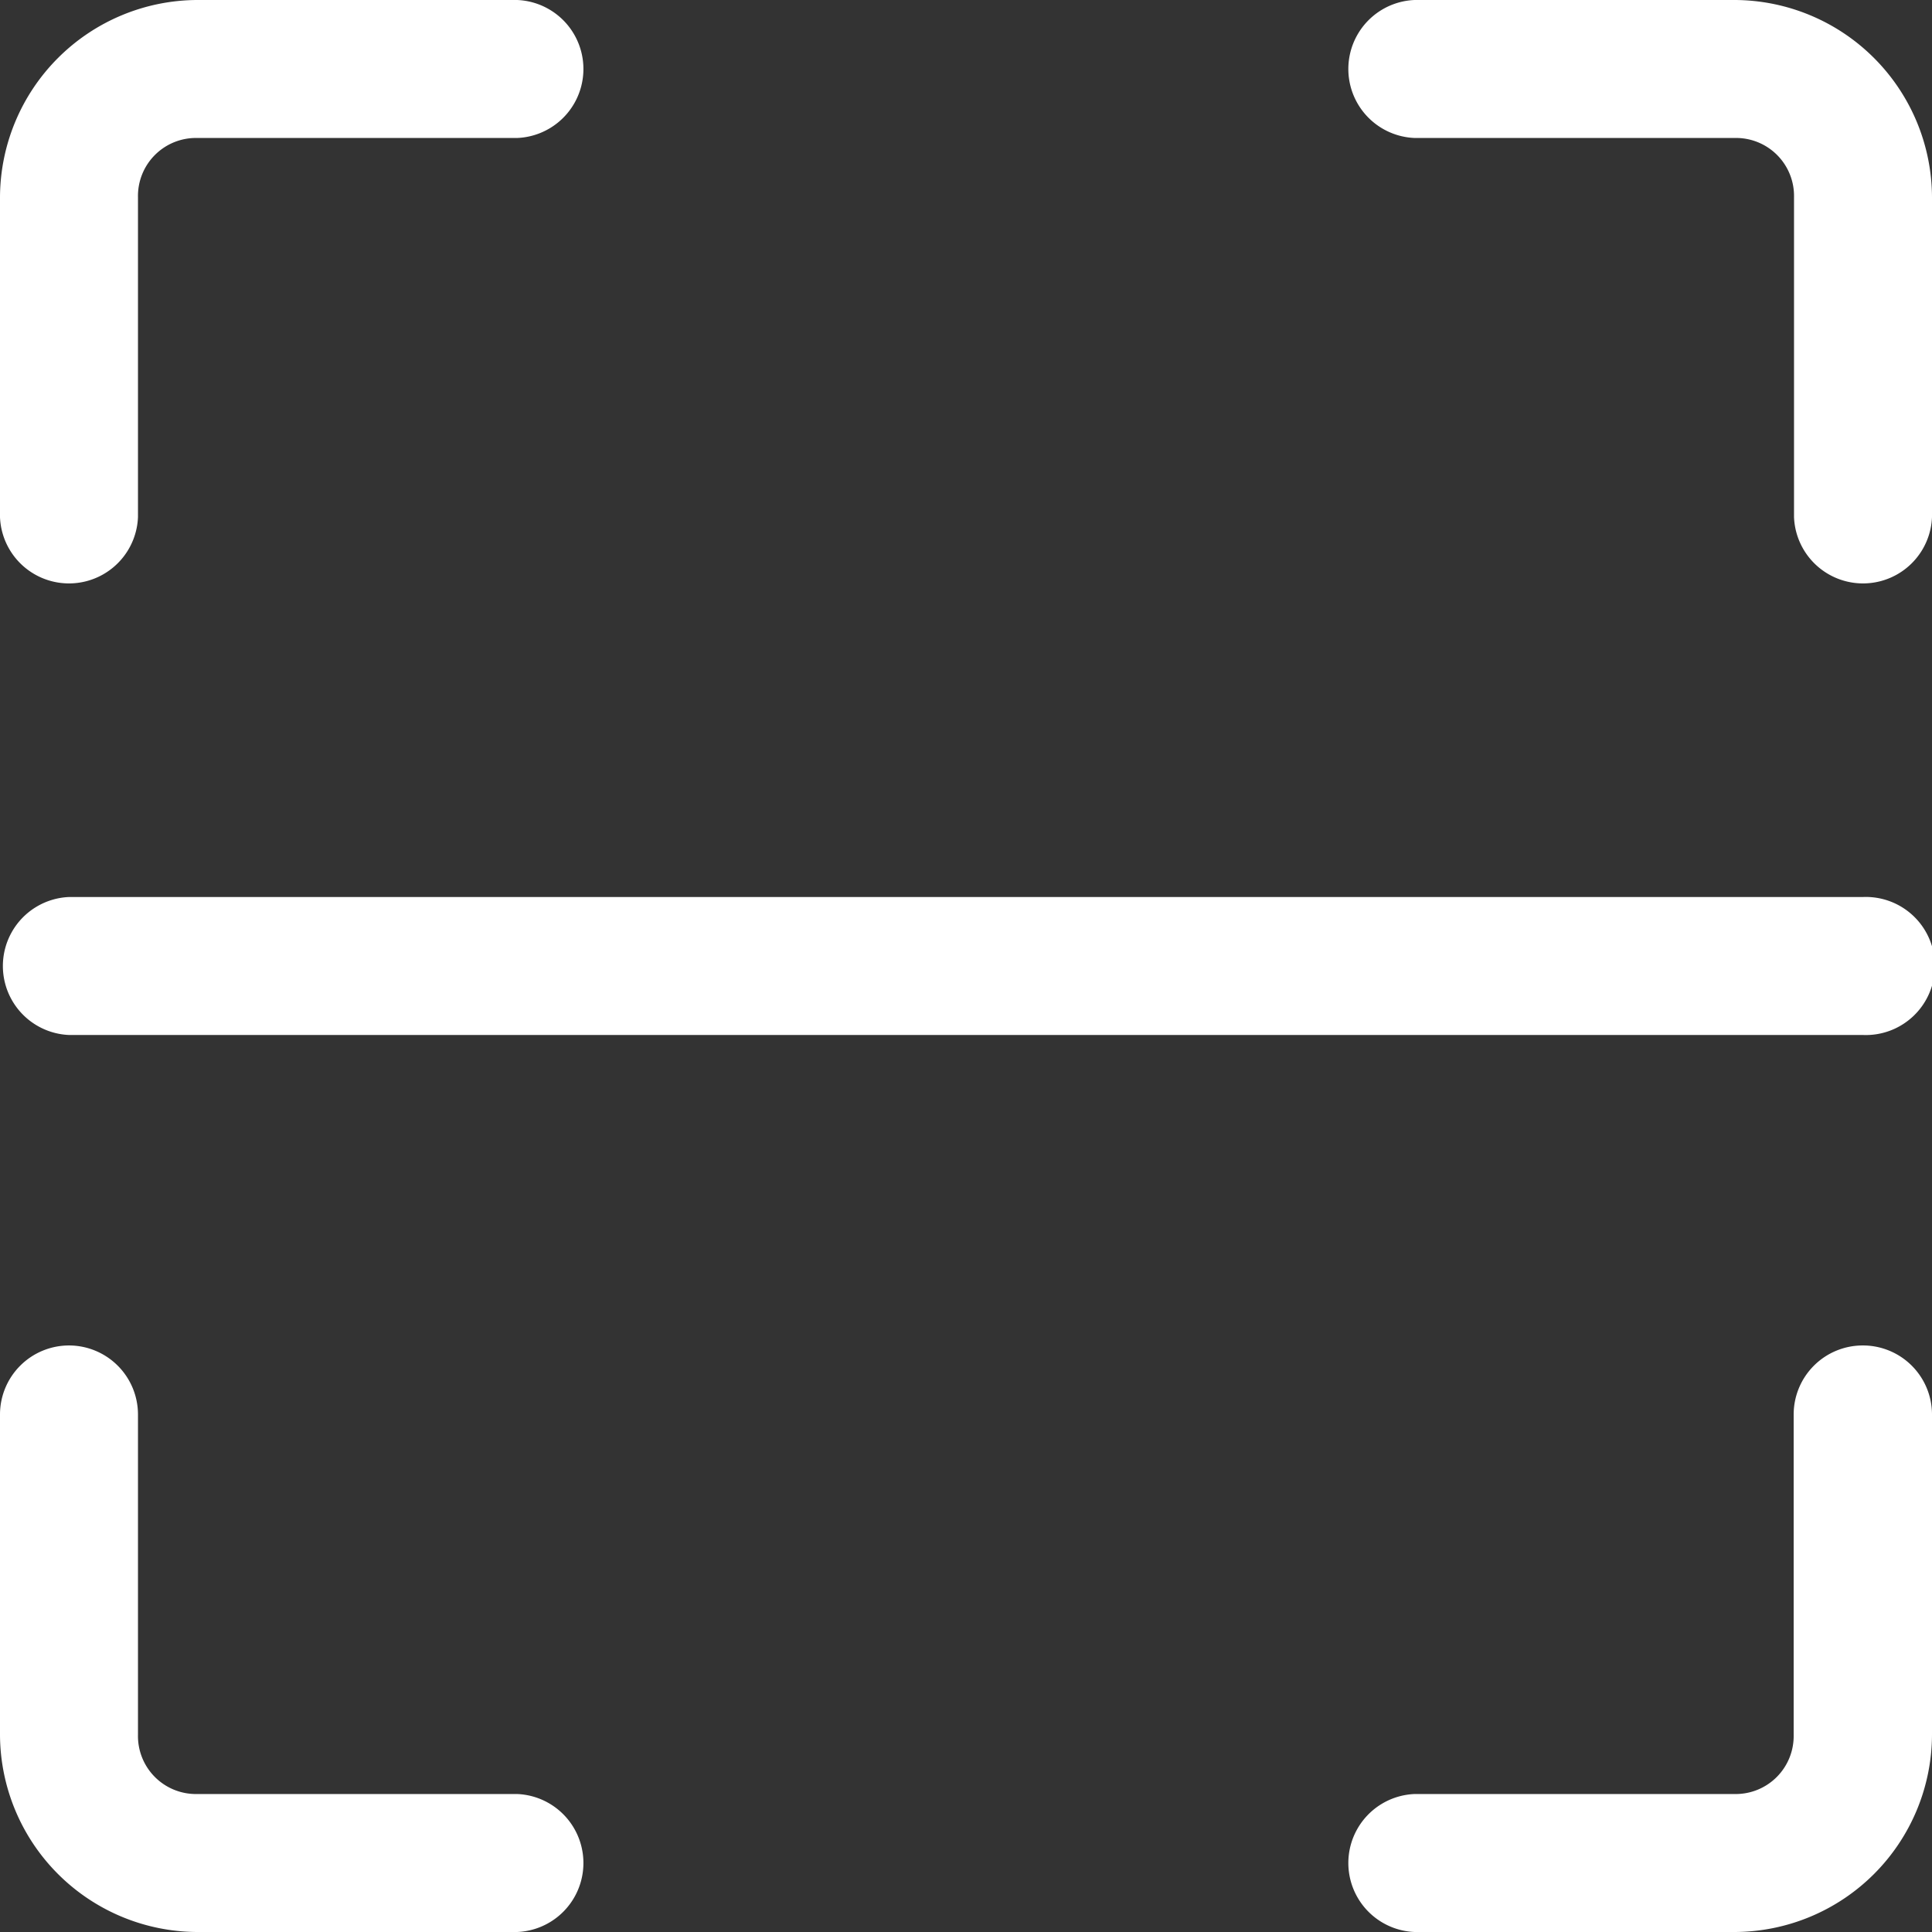 <svg viewBox="0 0 16.061 16.061" height="16.061" width="16.061" xmlns="http://www.w3.org/2000/svg">
  <rect x="0" y="0" width="16.061" height="16.061" fill="#333333" stroke="none"/>
  <g transform="translate(-298 -594)" id="layer2">
    <g transform="translate(298 594)" id="g45606">
      <g id="scanner">
        <path fill="#fff" transform="translate(0 -8.315)" d="M.574,19.5A.574.574,0,0,0,0,20.074v2.664a1.646,1.646,0,0,0,1.638,1.638H4.3a.574.574,0,0,0,0-1.147H1.638a.482.482,0,0,1-.491-.491V20.074A.574.574,0,0,0,.574,19.5Z" id="path339"></path>
        <path fill="#fff" transform="translate(-8.315 -8.315)" d="M23.8,19.5a.574.574,0,0,0-.574.574v2.664a.482.482,0,0,1-.491.491H20.074a.574.574,0,0,0,0,1.147h2.664a1.646,1.646,0,0,0,1.638-1.638V20.074A.574.574,0,0,0,23.8,19.5Z" id="path338"></path>
        <path fill="#fff" transform="translate(-8.315 0)" d="M20.074,0a.574.574,0,0,0,0,1.147h2.664a.482.482,0,0,1,.491.491V4.3a.574.574,0,0,0,1.147,0V1.638A1.646,1.646,0,0,0,22.738,0Z" id="path337"></path>
        <path fill="#fff" d="M1.638,0A1.646,1.646,0,0,0,0,1.638V4.3a.574.574,0,0,0,1.147,0V1.638a.482.482,0,0,1,.491-.491H4.3A.574.574,0,0,0,4.3,0Z" id="path336"></path>
        <path fill="#fff" transform="translate(0 -5.543)" d="M.574,13a.574.574,0,0,0,0,1.147H15.487a.574.574,0,1,0,0-1.147Z" id="path335"></path>
      </g>
    </g>
  </g>
</svg>
